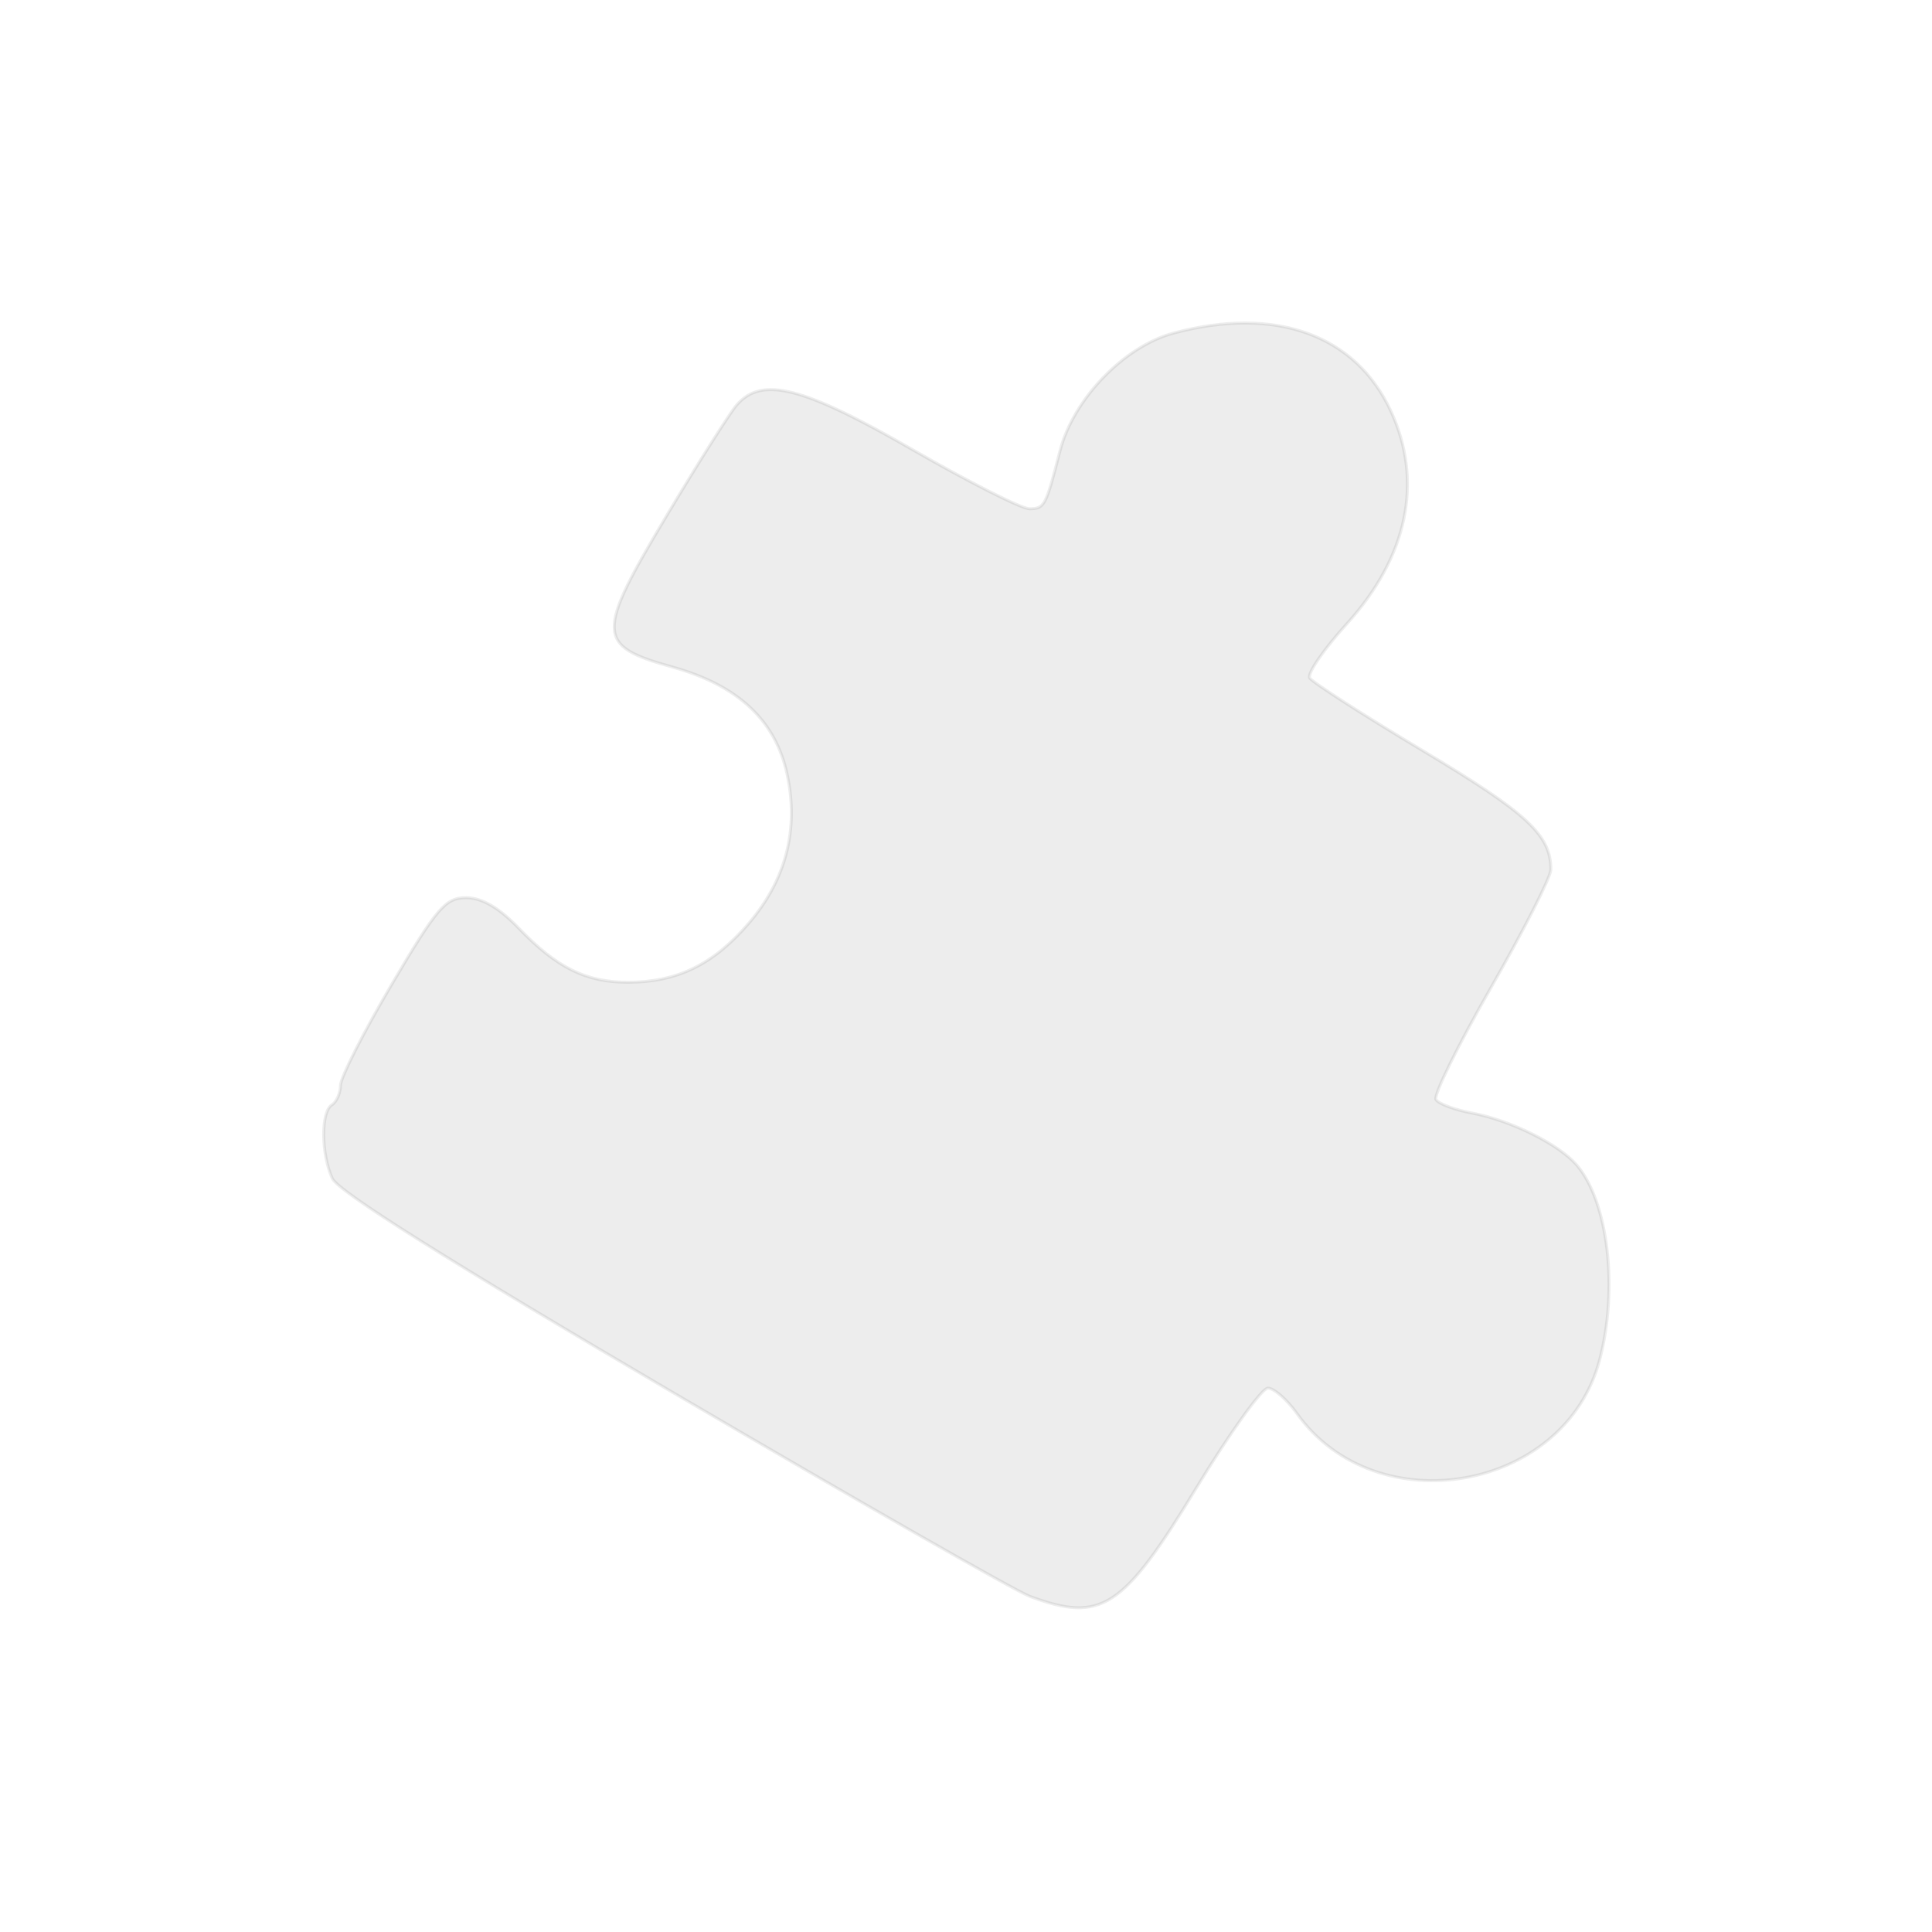 <?xml version="1.0" encoding="UTF-8" standalone="no"?>
<!-- Created with Inkscape (http://www.inkscape.org/) -->

<svg
   xmlns:dc="http://purl.org/dc/elements/1.1/"
   xmlns:cc="http://creativecommons.org/ns#"
   xmlns:rdf="http://www.w3.org/1999/02/22-rdf-syntax-ns#"
   xmlns:svg="http://www.w3.org/2000/svg"
   xmlns="http://www.w3.org/2000/svg"
   xmlns:sodipodi="http://sodipodi.sourceforge.net/DTD/sodipodi-0.dtd"
   xmlns:inkscape="http://www.inkscape.org/namespaces/inkscape"
   width="120mm"
   height="120mm"
   viewBox="0 0 425.197 425.197"
   id="svg2816"
   version="1.1"
   inkscape:version="0.91 r13725"
   sodipodi:docname="ico002.svg">
  <defs
     id="defs2818" />
  <sodipodi:namedview
     pagecolor="#ffffff"
     bordercolor="#666666"
     borderopacity="1.0"
     inkscape:pageopacity="0.0"
     inkscape:pageshadow="2"
     inkscape:zoom="1"
     inkscape:cx="45.09843"
     inkscape:cy="204.09843"
     inkscape:document-units="mm"
     inkscape:current-layer="Template"
     id="namedview2820"
     showgrid="false"
     units="mm"
     showguides="true"
     inkscape:guide-bbox="true"
     inkscape:snap-global="true"
     inkscape:snap-bbox="true"
     inkscape:snap-bbox-midpoints="true"
     inkscape:window-width="1920"
     inkscape:window-height="1017"
     inkscape:window-maximized="1"
     inkscape:bbox-paths="true"
     inkscape:bbox-nodes="true"
     inkscape:snap-bbox-edge-midpoints="true"
     inkscape:snap-grids="true"
     inkscape:window-x="-8"
     inkscape:window-y="-8">
    <sodipodi:guide
       orientation="1,0"
       position="212.598,0"
       id="guide3337" />
    <sodipodi:guide
       orientation="0,1"
       position="0,212.598"
       id="guide3339" />
    <inkscape:grid
       type="xygrid"
       id="grid3351"
       units="mm"
       spacingx="1mm"
       spacingy="1mm"
       empspacing="5" />
  </sodipodi:namedview>
  <g
     inkscape:groupmode="layer"
     id="Template"
     inkscape:label="Layer 1"
     style="fill:none;stroke:#000000;stroke-width:0.354px">
    <g
       id="g5332"
       transform="matrix(1.863,0,0,1.861,-131.232,-395.331)">
      <path
         style="fill:#000000;fill-opacity:0.071;stroke:#000000;stroke-opacity:0.071"
         d="m 192.106,401.222 c -1.672,-0.622 -20.663,-11.481 -42.201,-24.131 -26.239,-15.411 -39.507,-23.758 -40.209,-25.297 -1.329,-2.912 -1.357,-7.894 -0.049,-8.703 0.55,-0.34 1.008,-1.379 1.018,-2.309 0.01,-0.93 2.733,-6.303 6.051,-11.941 5.33,-9.057 6.353,-10.25 8.786,-10.25 1.851,0 3.882,1.174 6.199,3.585 4.533,4.716 7.957,6.415 12.929,6.415 5.803,0 10.089,-2.098 14.272,-6.984 4.384,-5.122 5.918,-11.073 4.531,-17.577 -1.364,-6.398 -5.812,-10.563 -13.585,-12.724 -8.992,-2.5 -9.04,-3.849 -0.642,-17.913 3.712,-6.216 7.424,-12.09 8.25,-13.052 2.958,-3.447 7.793,-2.224 20.76,5.25 6.679,3.85 12.898,7 13.819,7 1.801,0 1.94,-0.262 3.626,-6.841 1.57,-6.127 7.582,-12.369 13.416,-13.929 12.057,-3.225 21.52,0.19 25.69,9.27 3.809,8.295 1.964,17.178 -5.214,25.104 -2.732,3.017 -4.71,5.902 -4.395,6.412 0.315,0.51 6.373,4.406 13.463,8.658 12.285,7.368 15.027,9.923 15.027,14.004 0,0.871 -3.18,7.144 -7.067,13.94 -3.887,6.796 -6.817,12.761 -6.511,13.256 0.306,0.495 2.228,1.214 4.271,1.597 4.584,0.86 10.284,3.701 12.385,6.173 3.704,4.359 4.897,14.646 2.673,23.052 -4.108,15.527 -26.387,19.453 -35.753,6.301 -1.173,-1.648 -2.716,-2.996 -3.428,-2.996 -0.712,0 -4.531,5.339 -8.488,11.865 -8.642,14.255 -11.179,15.905 -19.623,12.766 z"
         id="path5346"
         inkscape:connector-curvature="0"
         transform="translate(-4.844229e-6,3.2796981e-6)" />
    </g>
    <path
       style="fill:#000000"
       d=""
       id="path5330"
       inkscape:connector-curvature="0" />
    <path
       style="fill:#000000"
       d=""
       id="path5326"
       inkscape:connector-curvature="0" />
  </g>
</svg>
